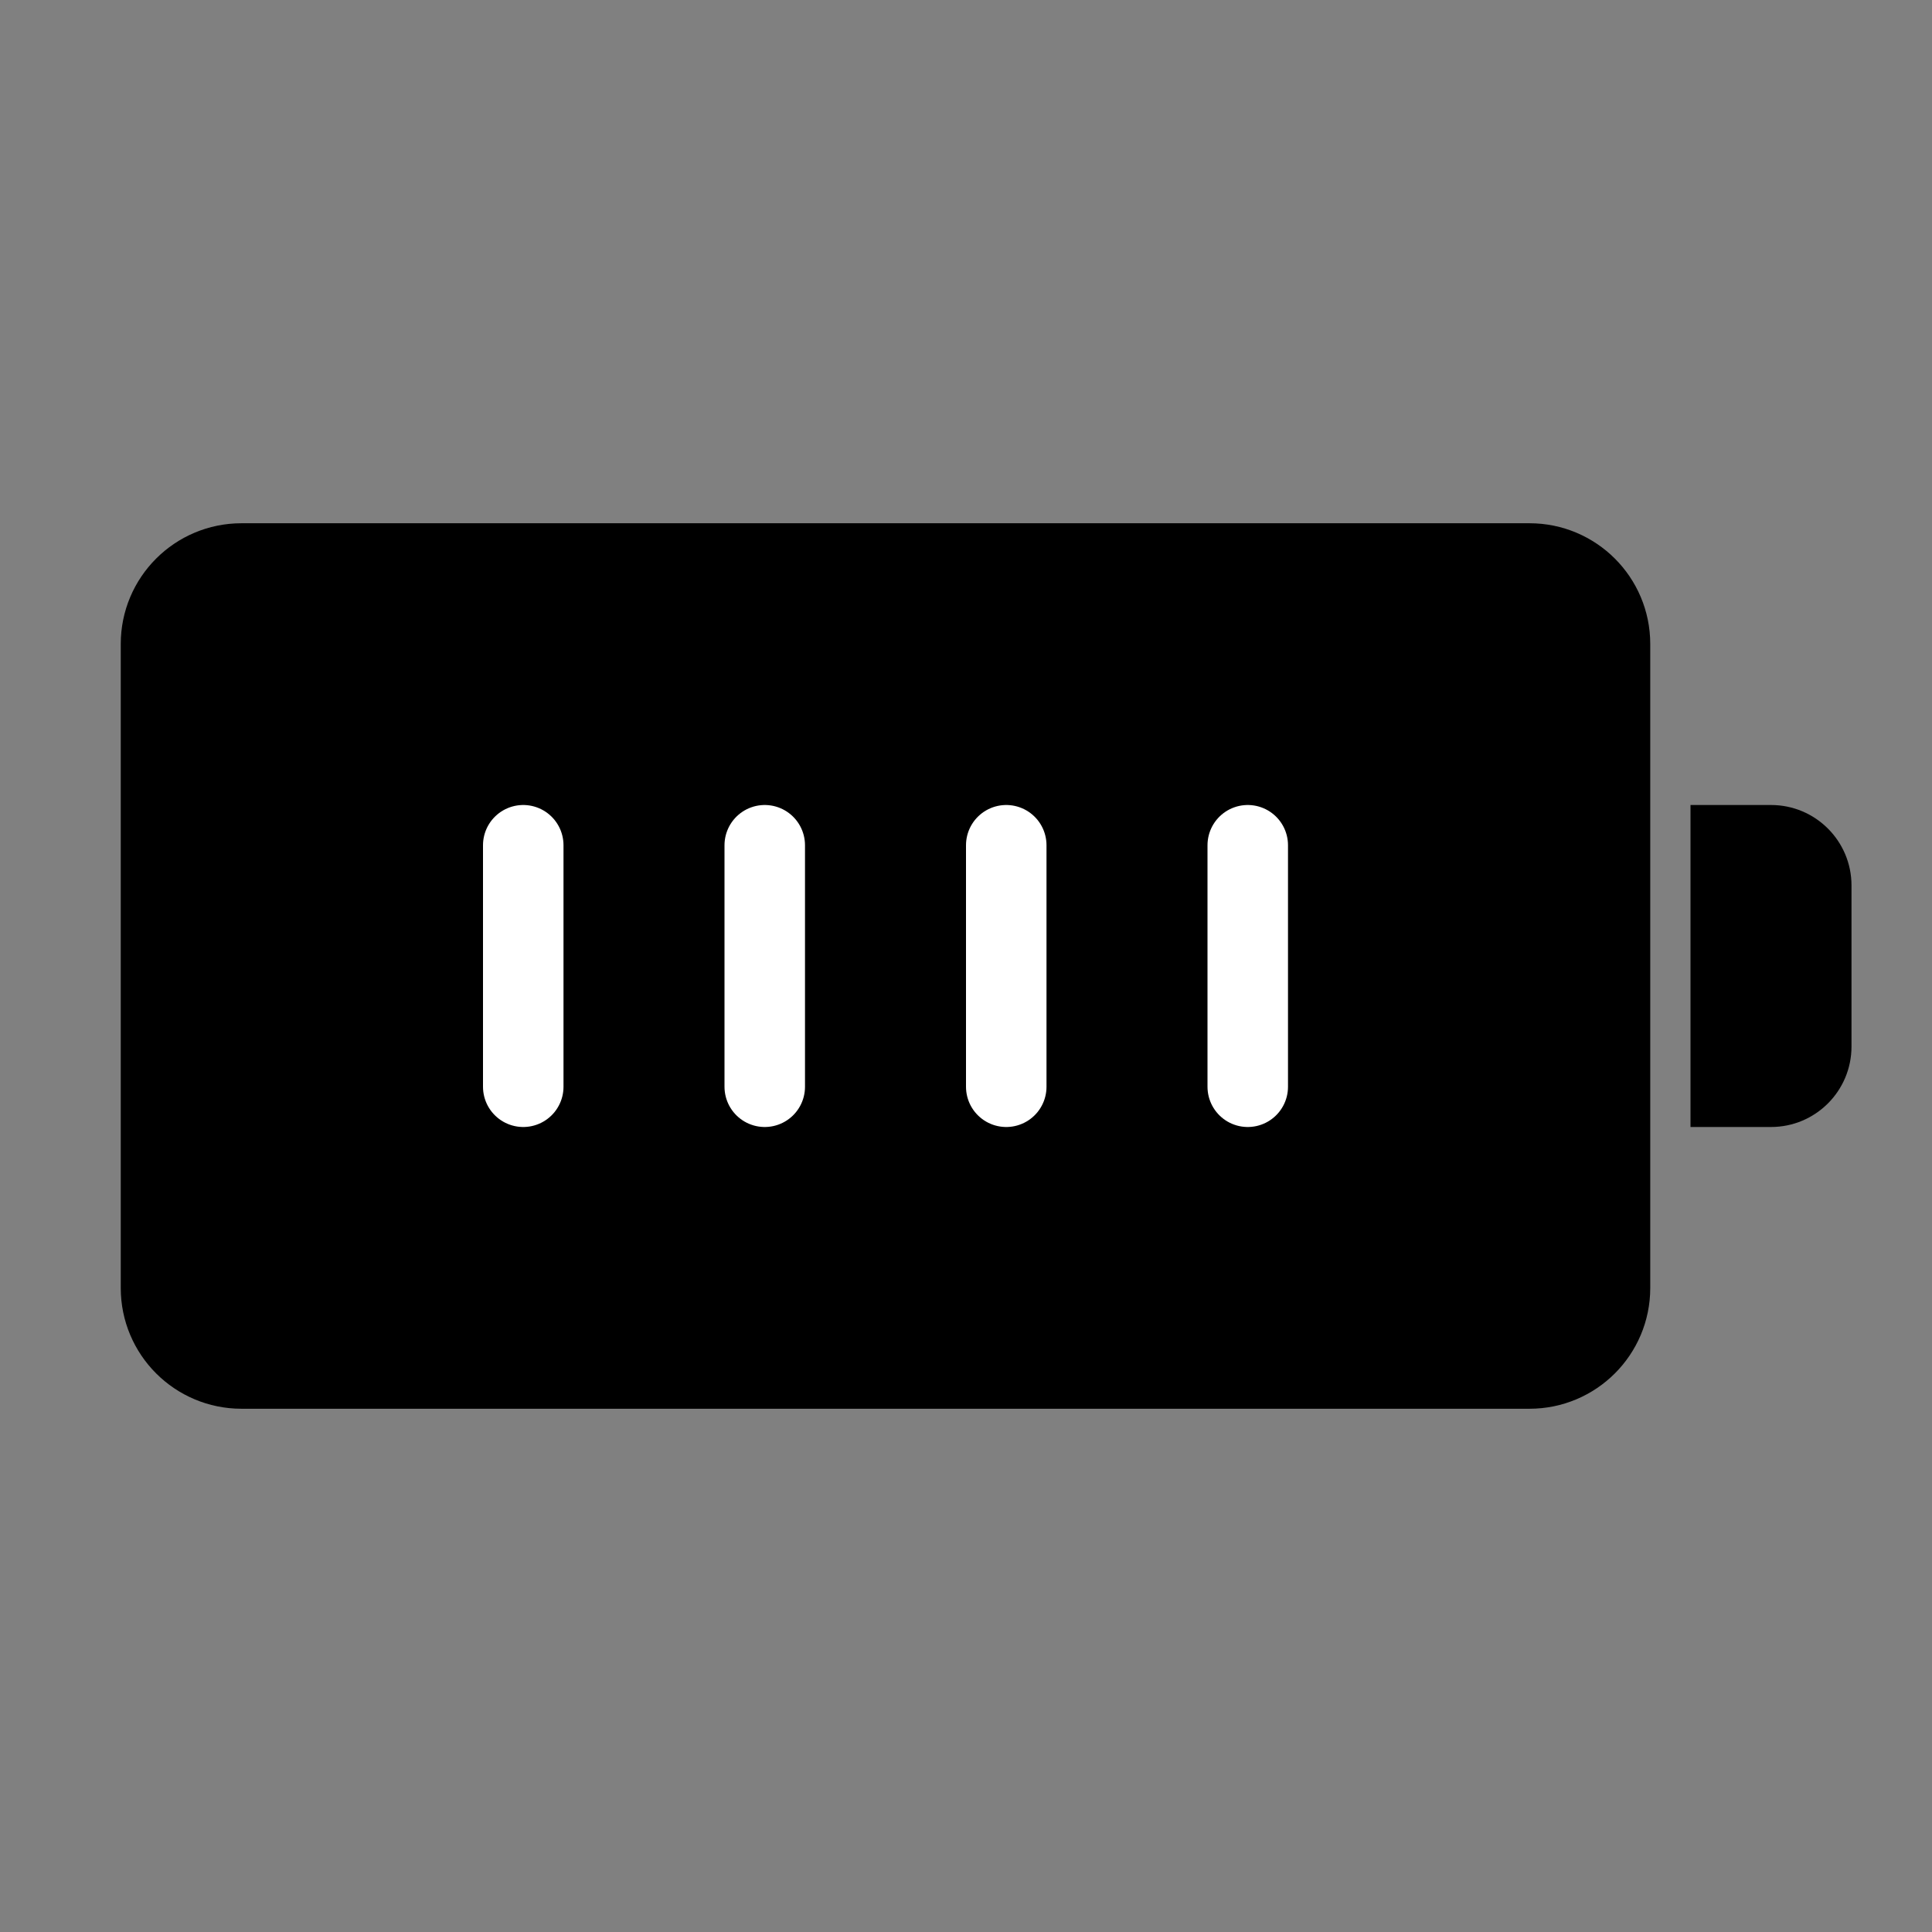 <svg viewBox="0 0 48 48" fill="none" xmlns="http://www.w3.org/2000/svg"><rect x="0" y="0" width="48" height="48" fill="#808080" stroke="none"/><path d="M38 14H6C4.895 14 4 14.895 4 16V32C4 33.105 4.895 34 6 34H38C39.105 34 40 33.105 40 32V16C40 14.895 39.105 14 38 14Z" fill="currentColor" stroke="currentColor" stroke-width="2" stroke-linecap="round" stroke-linejoin="round"/><path d="M42 20H44C45.105 20 46 20.895 46 22V26C46 27.105 45.105 28 44 28H42V20Z" fill="currentColor"/><path d="M13 21V27" stroke="#fff" stroke-width="2" stroke-linecap="round" stroke-linejoin="round"/><path d="M19 21V27" stroke="#fff" stroke-width="2" stroke-linecap="round" stroke-linejoin="round"/><path d="M25 21V27" stroke="#fff" stroke-width="2" stroke-linecap="round" stroke-linejoin="round"/><path d="M31 21V27" stroke="#fff" stroke-width="2" stroke-linecap="round" stroke-linejoin="round"/></svg>